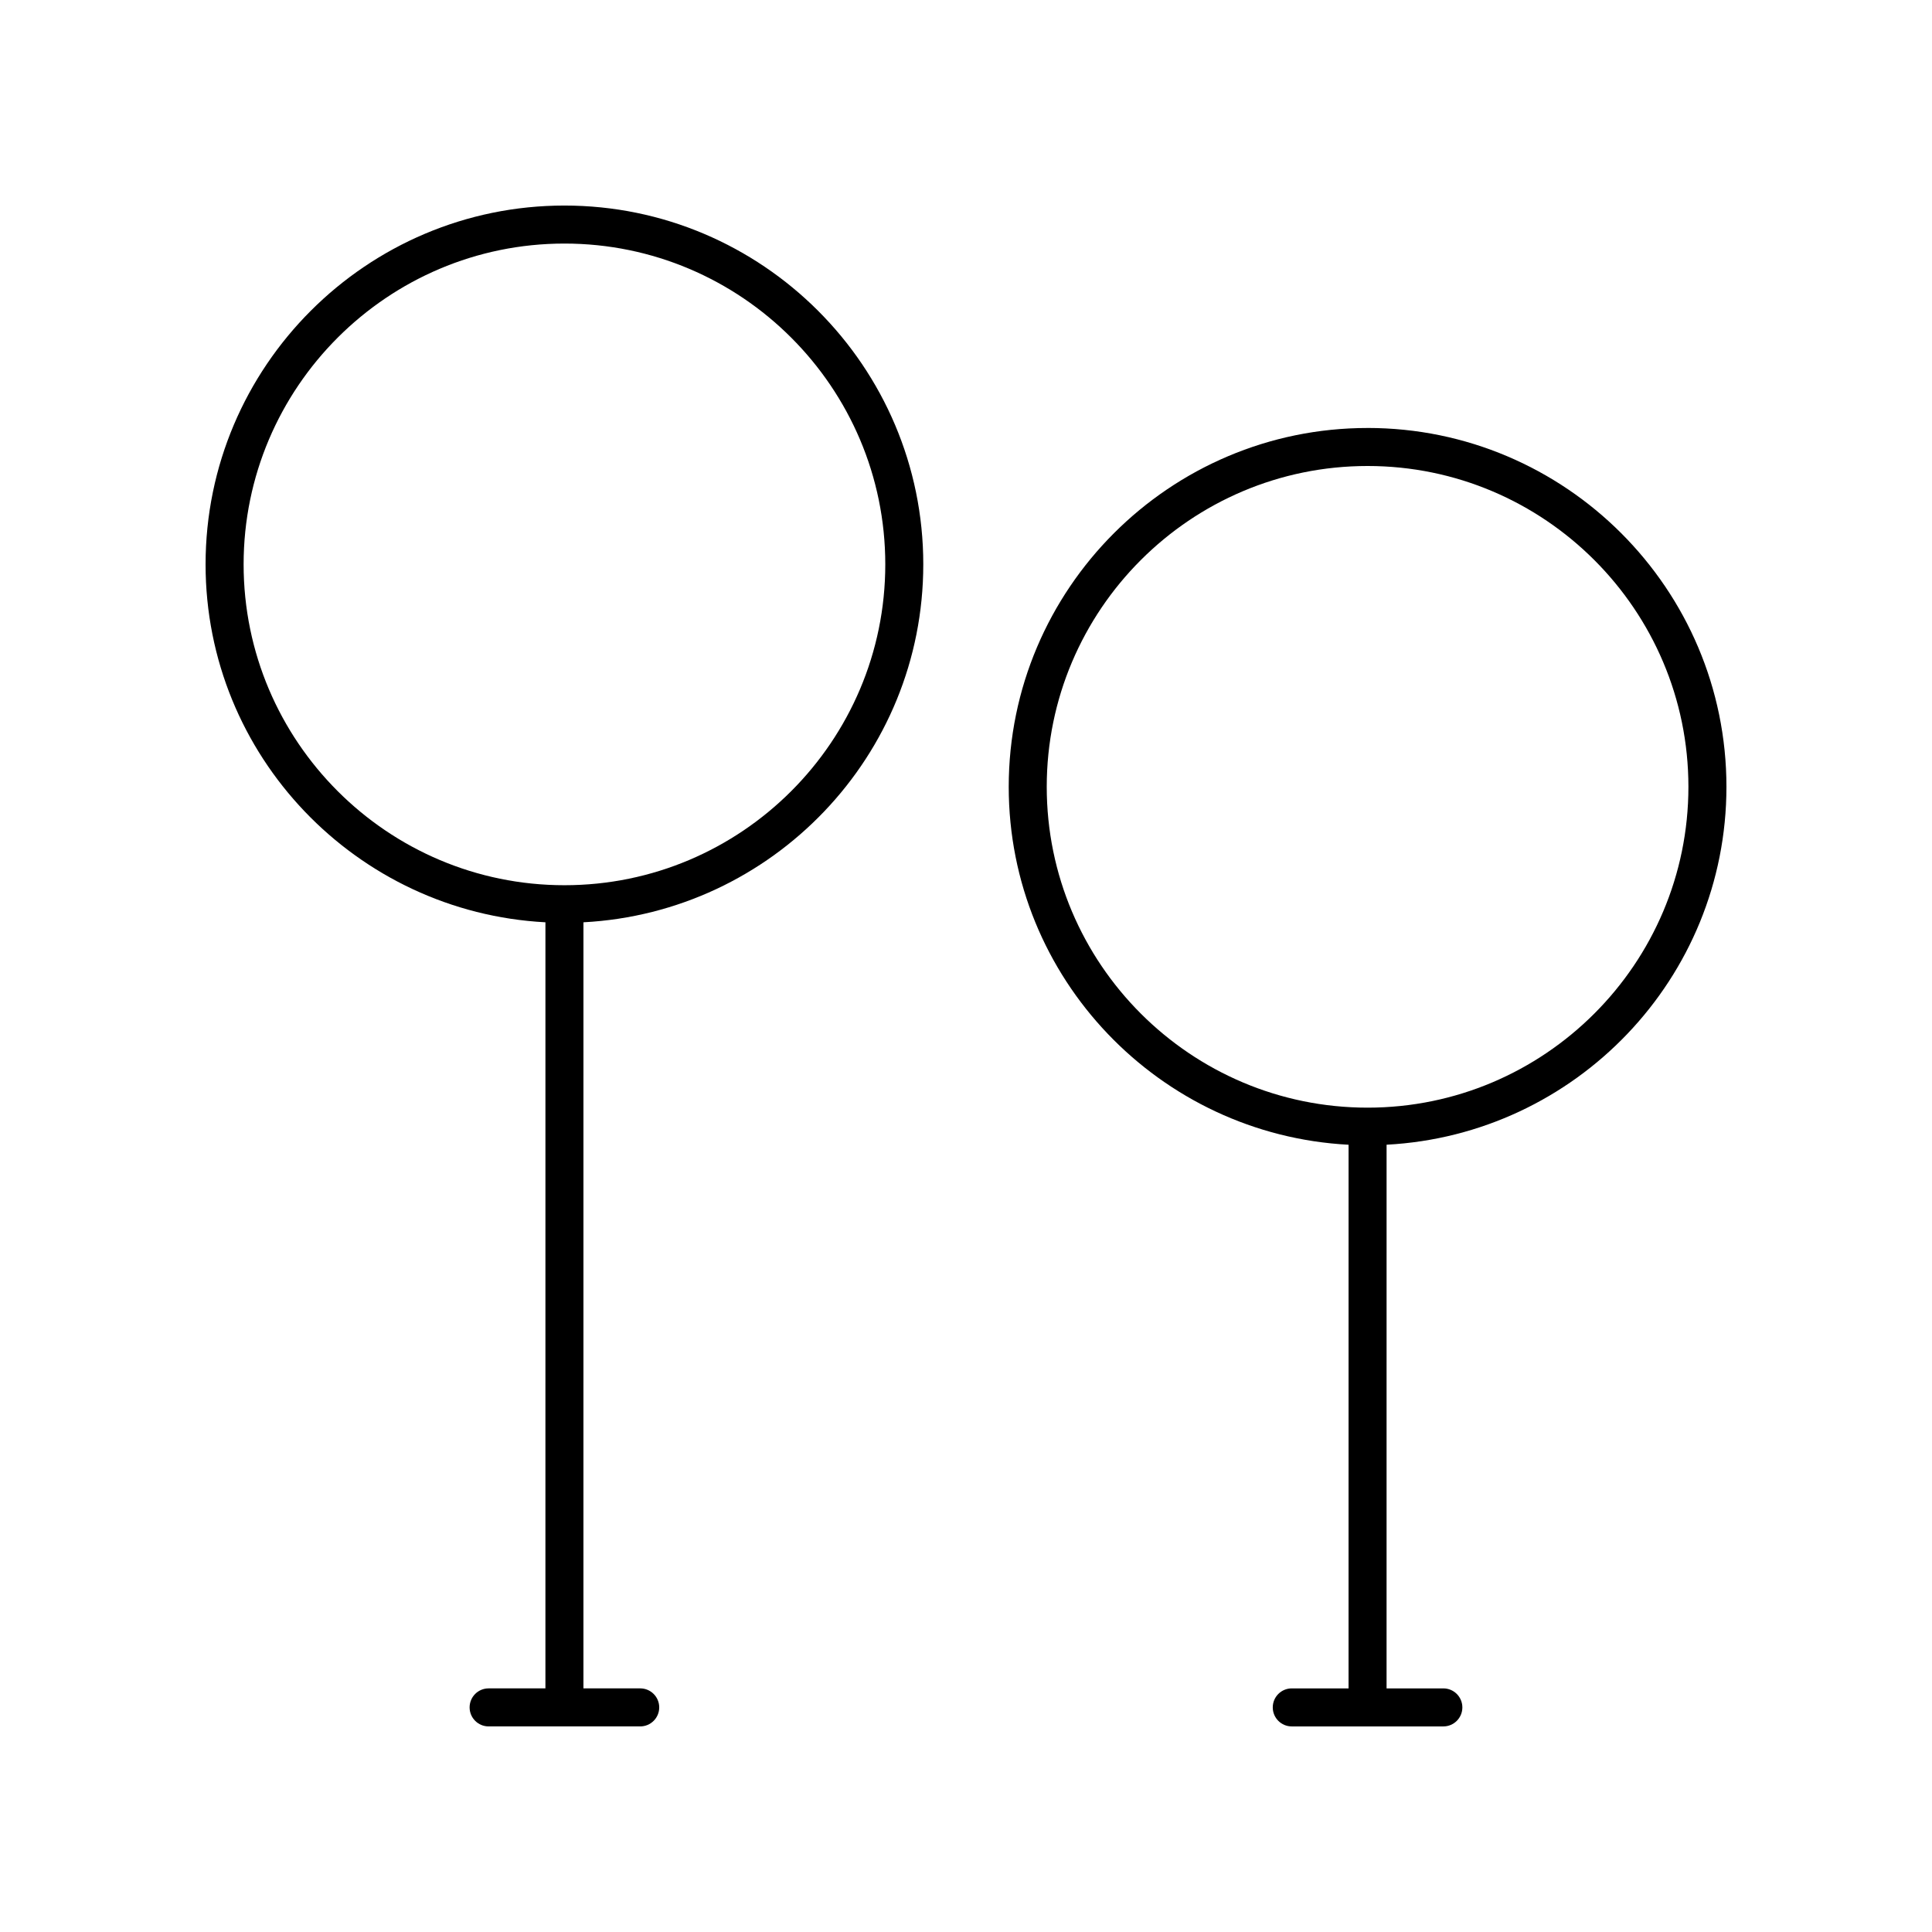 <?xml version="1.0" encoding="UTF-8"?>
<!-- The Best Svg Icon site in the world: iconSvg.co, Visit us! https://iconsvg.co -->
<svg fill="#000000" width="800px" height="800px" version="1.1" viewBox="144 144 512 512" xmlns="http://www.w3.org/2000/svg">
 <g>
  <path d="m388.68 293.57c0-52.438-42.66-95.098-95.098-95.098-52.441 0-95.102 42.66-95.102 95.098 0 50.738 39.973 92.203 90.066 94.848l-0.004 203.02h-15.051c-2.785 0-5.039 2.254-5.039 5.039 0 2.781 2.254 5.039 5.039 5.039h40.172c2.785 0 5.039-2.254 5.039-5.039 0-2.781-2.254-5.039-5.039-5.039h-15.047l0.004-203.02c50.09-2.644 90.059-44.105 90.059-94.848zm-180.12 0c0-46.883 38.145-85.023 85.027-85.023s85.023 38.141 85.023 85.023c0 46.883-38.141 85.023-85.023 85.023-46.883 0.004-85.027-38.141-85.027-85.023z"/>
  <path d="m506.42 257.42c-52.438 0-95.098 42.66-95.098 95.102 0 50.738 39.973 92.203 90.062 94.848l-0.004 144.07h-15.047c-2.785 0-5.039 2.254-5.039 5.039 0 2.781 2.254 5.039 5.039 5.039h40.168c2.785 0 5.039-2.254 5.039-5.039 0-2.781-2.254-5.039-5.039-5.039h-15.047l0.004-144.08c50.094-2.641 90.066-44.105 90.066-94.844 0-52.441-42.664-95.102-95.105-95.102zm0 180.12c-46.883 0-85.023-38.141-85.023-85.023 0-46.883 38.141-85.023 85.023-85.023 46.883-0.004 85.027 38.141 85.027 85.023 0 46.883-38.145 85.023-85.027 85.023z"/>
 </g>
</svg>